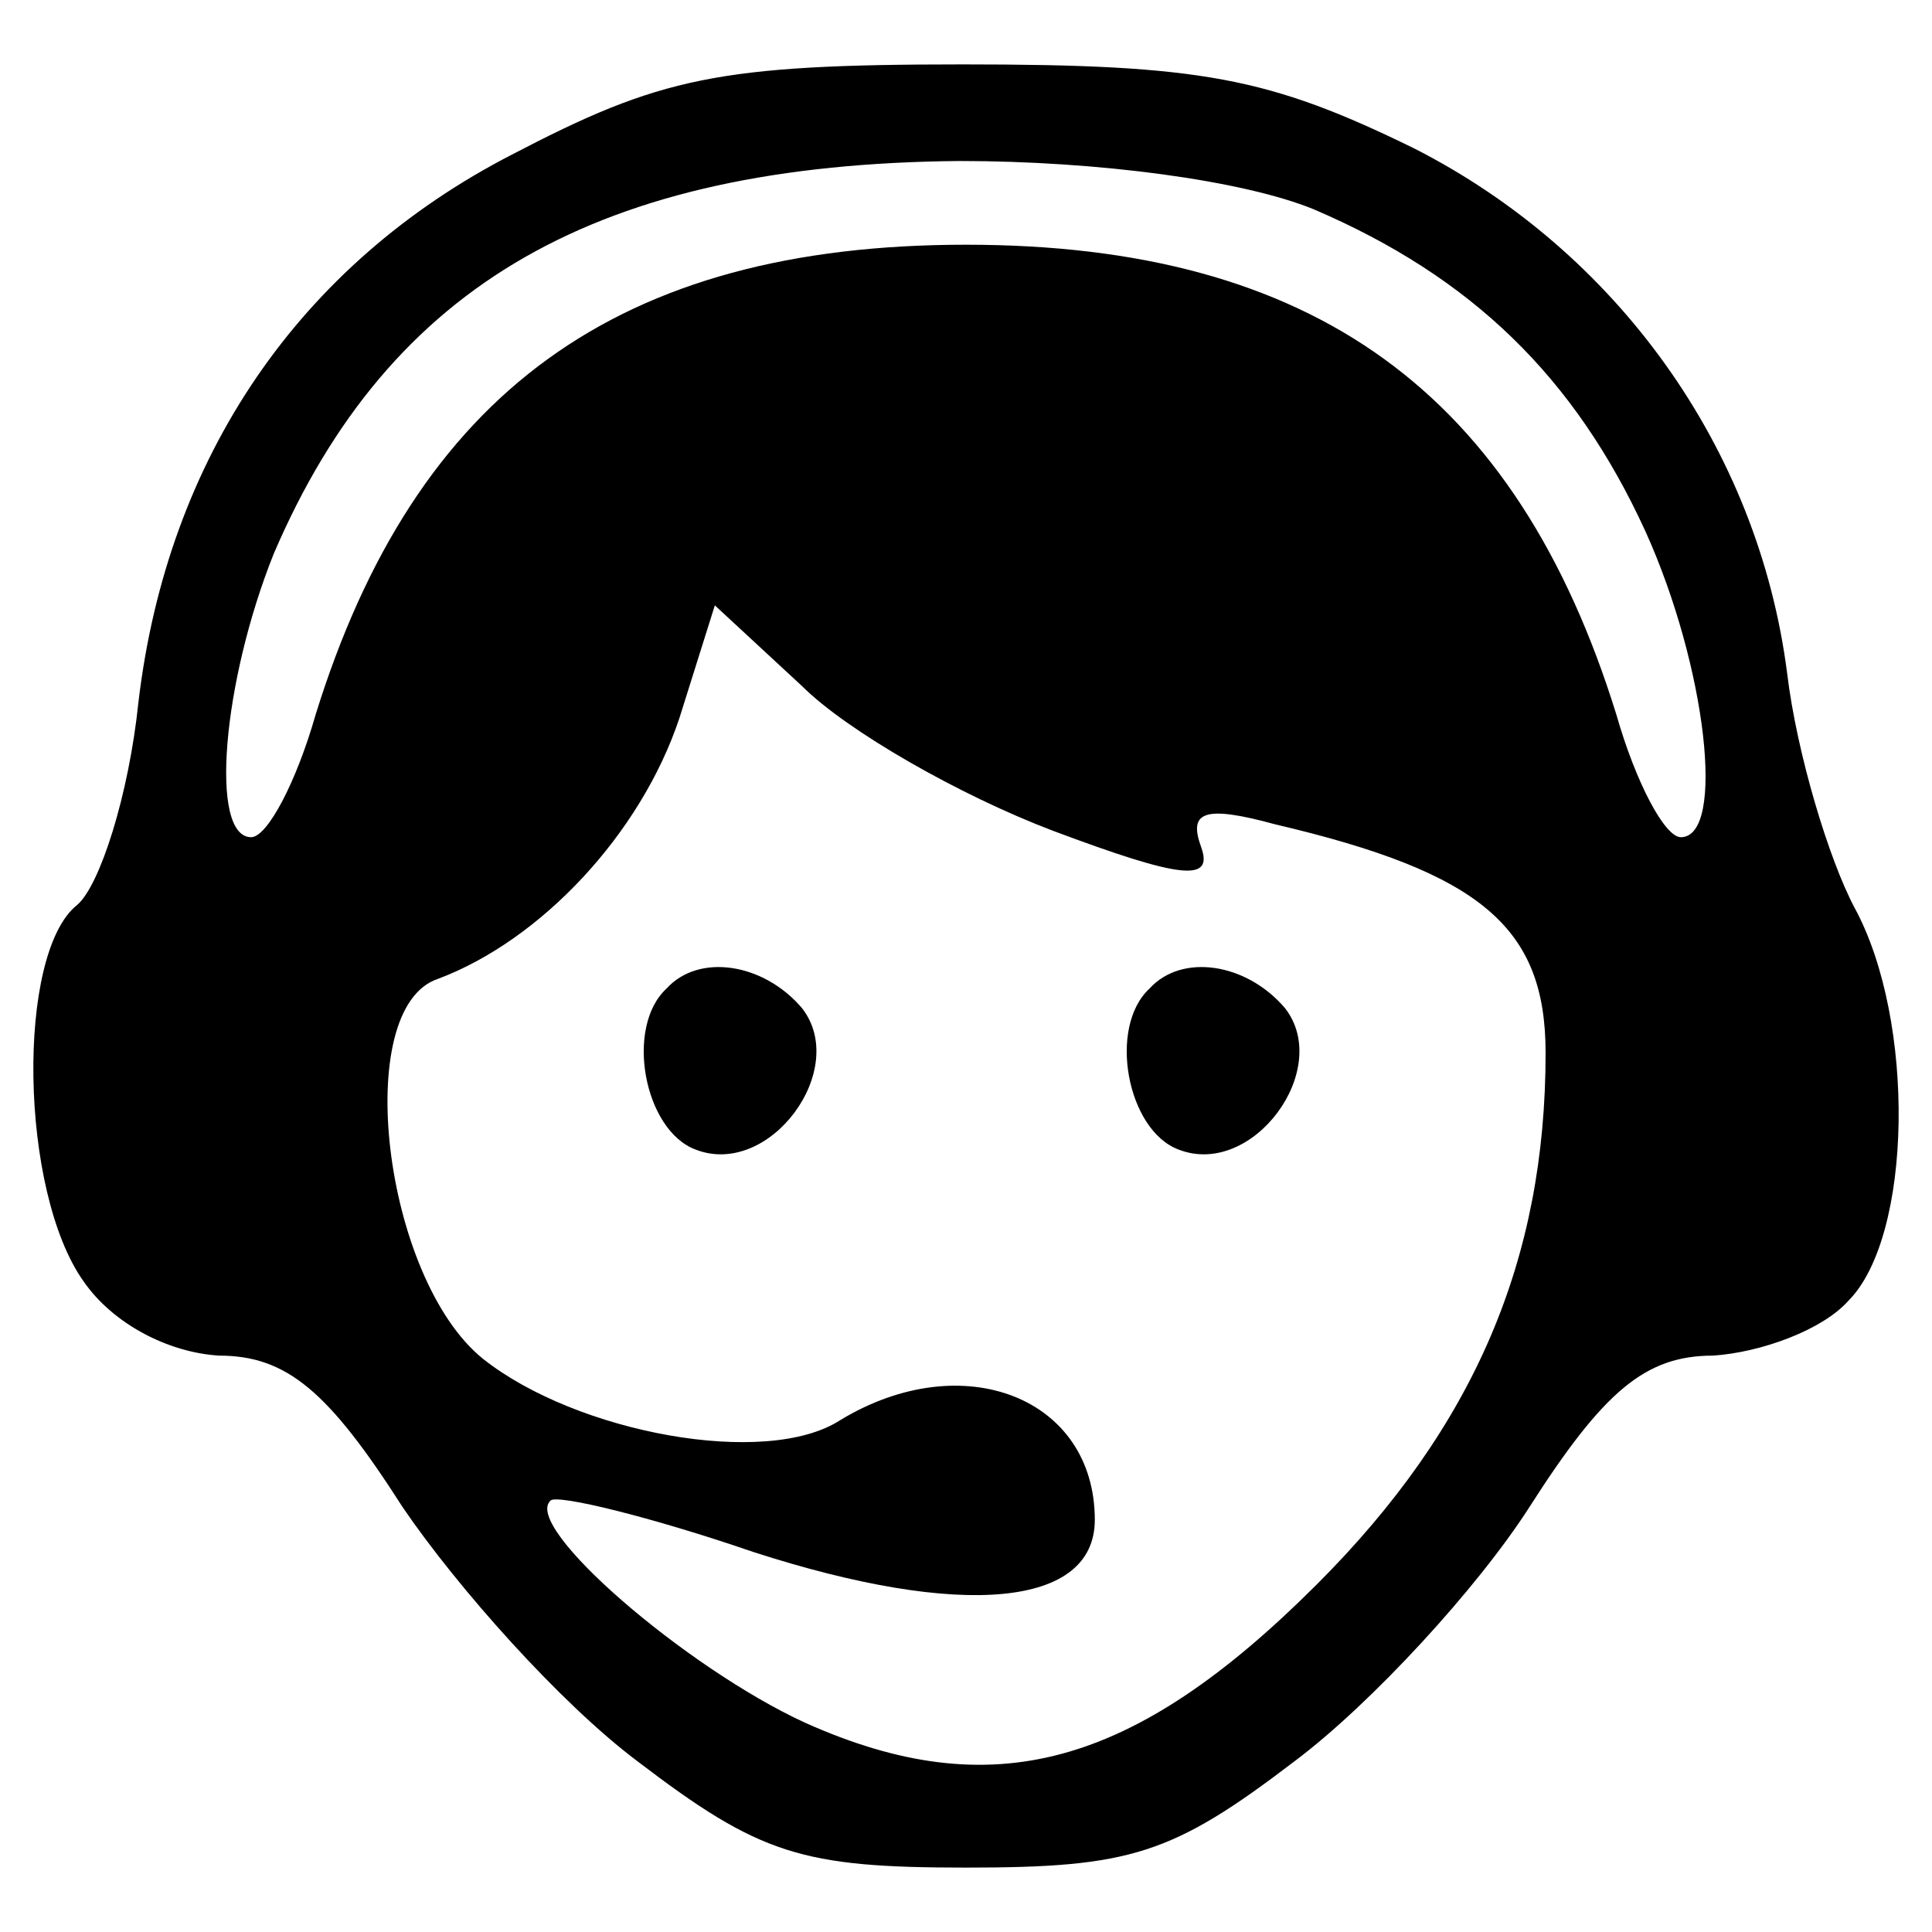 <?xml version="1.0" standalone="no"?>
<!DOCTYPE svg PUBLIC "-//W3C//DTD SVG 20010904//EN"
 "http://www.w3.org/TR/2001/REC-SVG-20010904/DTD/svg10.dtd">
<svg version="1.0" xmlns="http://www.w3.org/2000/svg"
 width="60pt" height="60pt" viewBox="0 0 60 60"
 preserveAspectRatio="xMidYMid meet">

<g transform="translate(0,60) scale(0.1,-0.1)"
fill="#000000" stroke="none">
<path d="M159 552 c-66 -34 -107 -94 -116 -170 -3 -29 -12 -57 -19 -63 -19
-15 -18 -89 2 -117 9 -13 26 -22 42 -23 21 0 34 -11 57 -47 17 -25 49 -61 73
-79 38 -29 51 -33 102 -33 51 0 64 4 102 33 24 18 57 54 73 79 23 36 36 47 57
47 15 1 34 8 42 17 20 20 21 87 2 122 -8 15 -18 48 -21 73 -9 70 -53 131 -116
163 -45 22 -66 26 -140 26 -76 0 -94 -4 -140 -28z m249 -17 c49 -21 81 -52
103 -100 19 -42 25 -95 11 -95 -5 0 -14 17 -20 38 -31 100 -94 146 -202 146
-108 0 -171 -46 -202 -146 -6 -21 -15 -38 -20 -38 -13 0 -9 48 7 88 36 84 101
121 213 122 43 0 88 -6 110 -15z m-81 -193 c40 -15 50 -16 46 -5 -4 11 1 13
23 7 64 -15 84 -32 84 -71 0 -64 -22 -116 -71 -165 -57 -57 -101 -69 -159 -43
-37 17 -88 61 -79 69 2 2 31 -5 63 -16 65 -21 106 -17 106 10 0 38 -41 54 -79
31 -23 -15 -82 -4 -111 19 -31 25 -41 109 -14 118 32 12 63 45 75 81 l11 35
27 -25 c14 -14 49 -34 78 -45z"/>
<path d="M207 293 c-13 -12 -7 -44 9 -50 23 -9 48 25 33 44 -12 14 -32 17 -42
6z"/>
<path d="M357 293 c-13 -12 -7 -44 9 -50 23 -9 48 25 33 44 -12 14 -32 17 -42
6z"/>
</g>
</svg>
